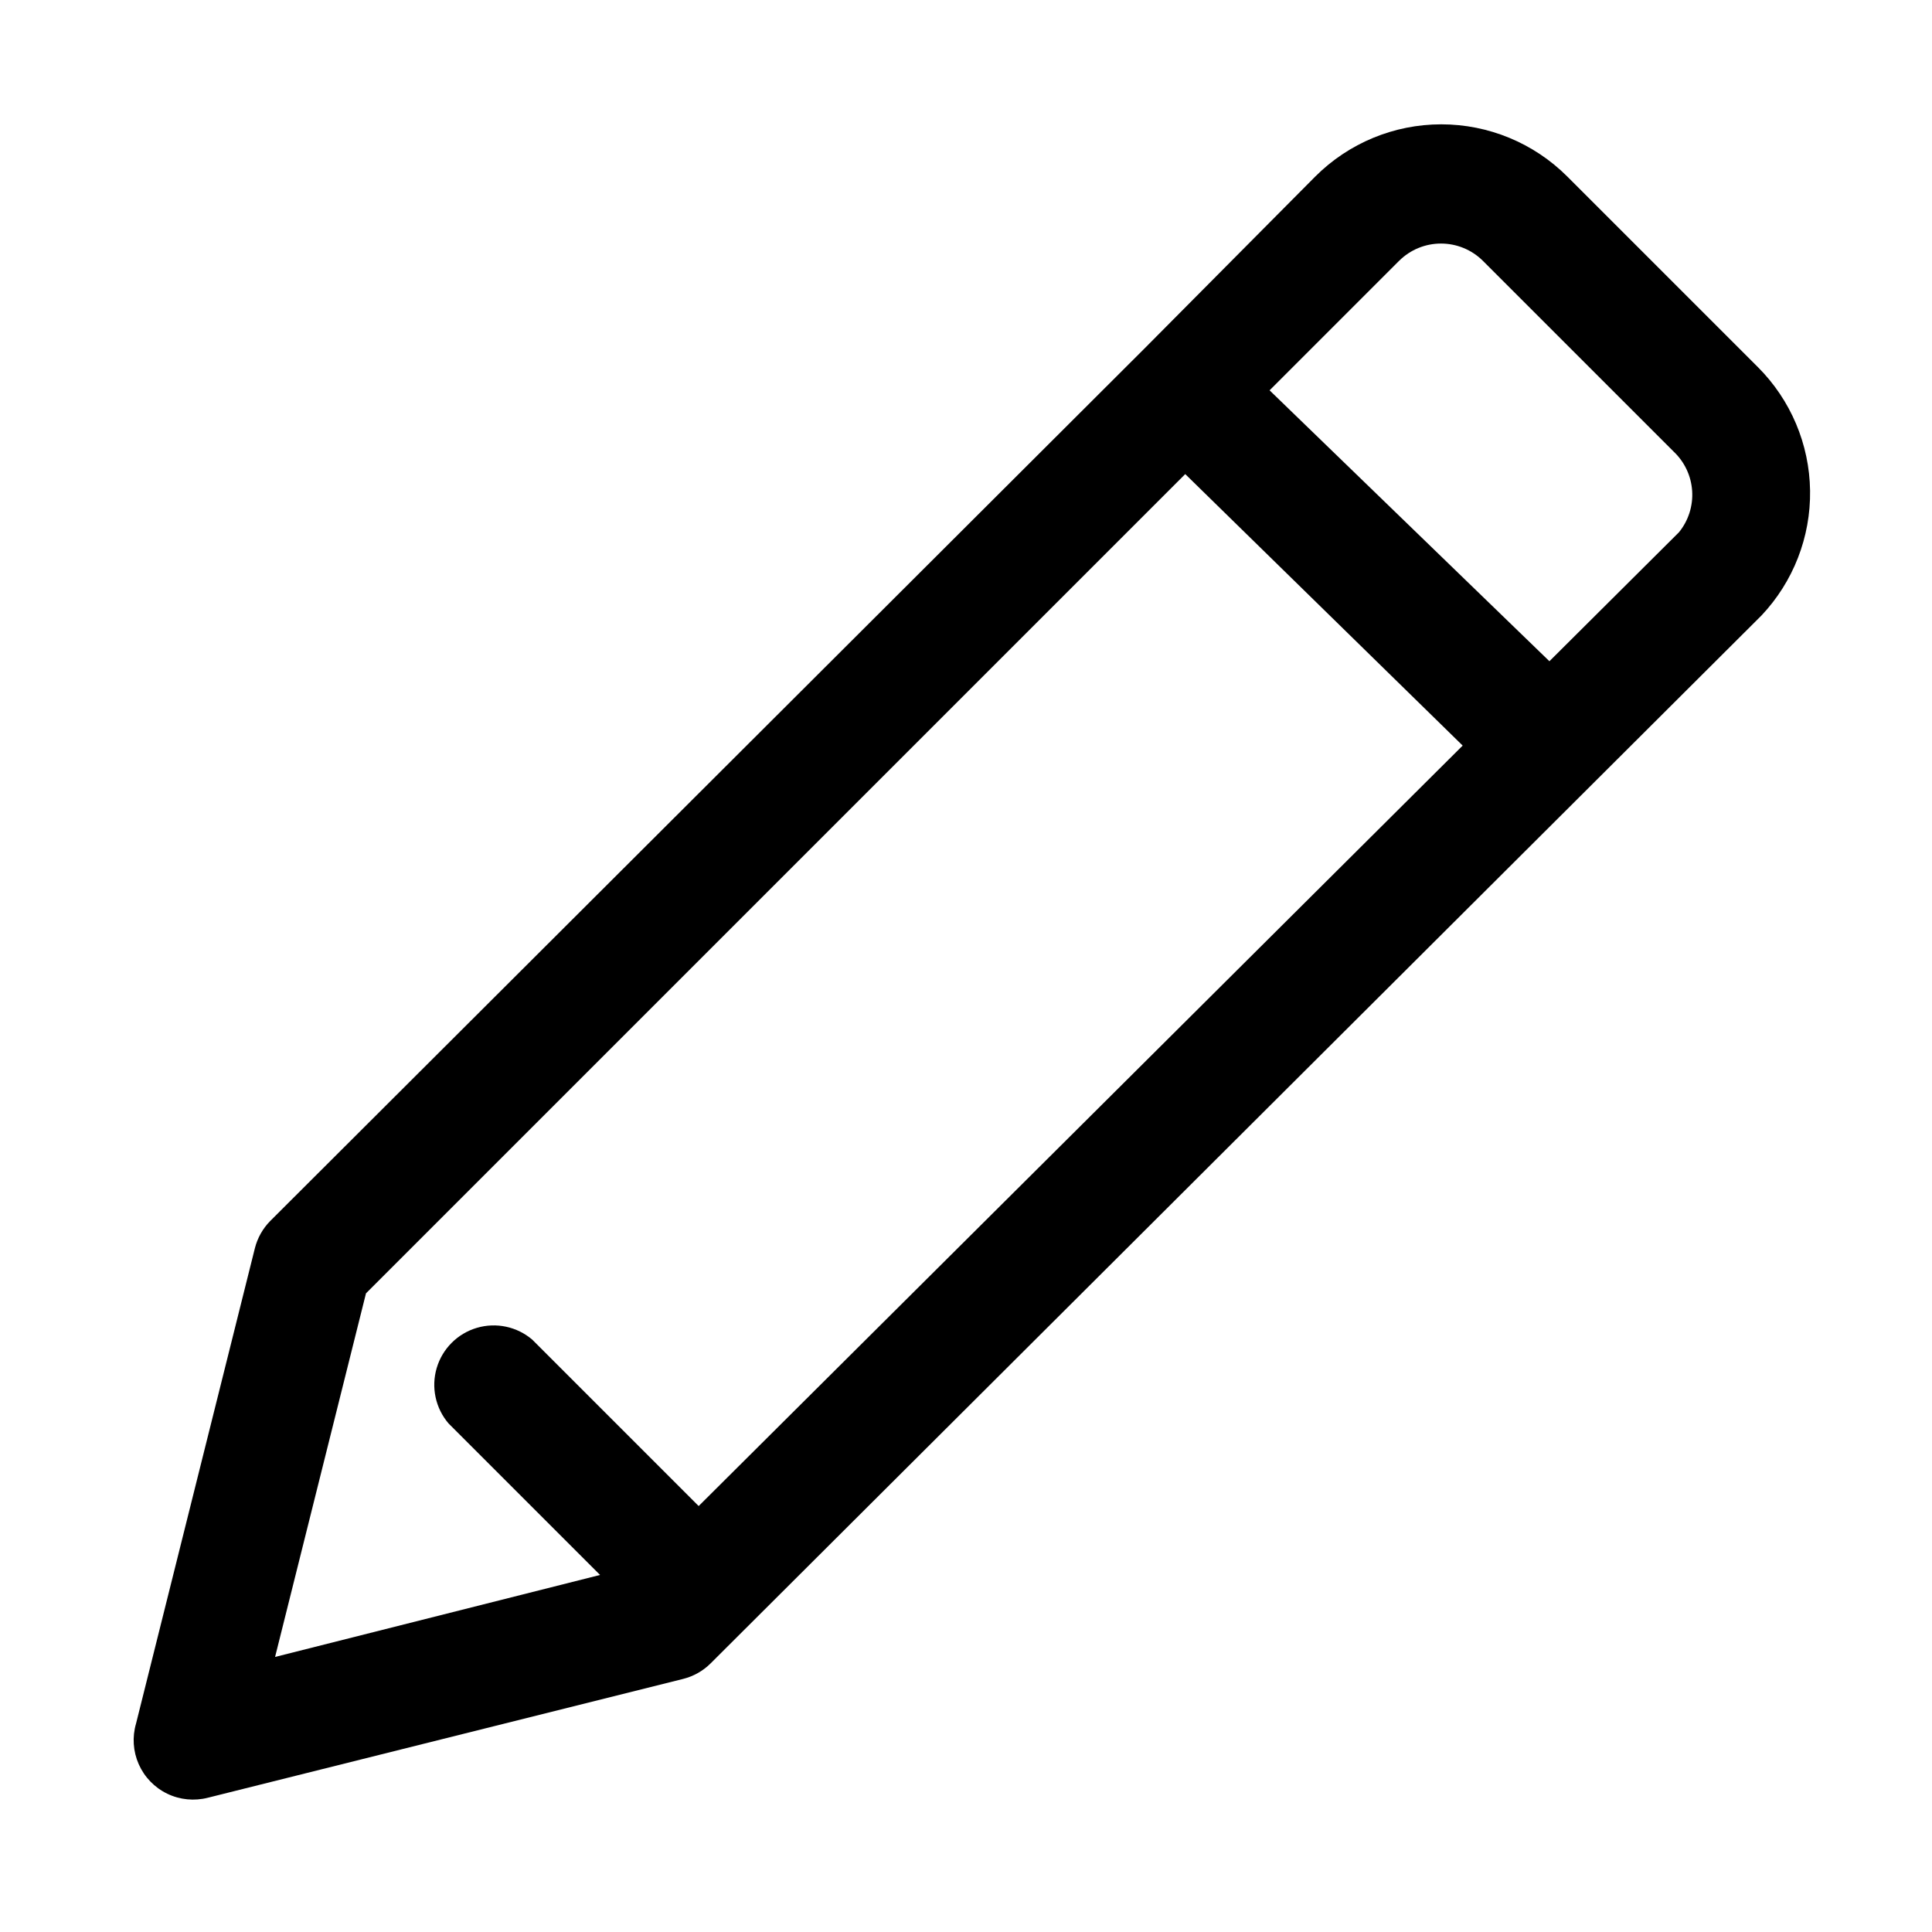 <?xml version="1.0" encoding="UTF-8"?>
<!-- Uploaded to: ICON Repo, www.iconrepo.com, Generator: ICON Repo Mixer Tools -->
<svg fill="#000000" width="800px" height="800px" version="1.1" viewBox="144 144 512 512" xmlns="http://www.w3.org/2000/svg">
 <path d="m609.87 241.3-50.539-50.535c-8.855-8.848-20.859-13.816-33.379-13.816-12.516 0-24.52 4.969-33.375 13.816l-45.344 45.656-231.59 231.12c-1.988 2.004-3.402 4.508-4.094 7.242l-31.488 125.95c-1.051 3.578-0.801 7.414 0.715 10.824 1.512 3.406 4.184 6.168 7.543 7.793 3.356 1.621 7.18 1.996 10.793 1.062l125.95-31.488c2.734-0.688 5.238-2.102 7.242-4.094l278.51-277.72c8.434-8.938 13.055-20.809 12.875-33.098-0.176-12.289-5.133-24.023-13.82-32.715zm-368.88 245.45 217.11-217.11 73.523 71.949-202.47 201.53-44.082-44.082v-0.004c-4.051-3.469-9.59-4.652-14.707-3.137-5.117 1.512-9.117 5.516-10.633 10.633-1.512 5.117-0.328 10.652 3.141 14.703l40.148 40.148-86.121 21.727zm347.94-201.68-34.32 34.164-74.156-71.793 34.32-34.32h0.004c2.949-2.934 6.938-4.578 11.098-4.578s8.152 1.645 11.102 4.578l50.539 50.539c2.898 2.727 4.656 6.453 4.918 10.426 0.266 3.973-0.988 7.898-3.504 10.984z"/>
</svg>